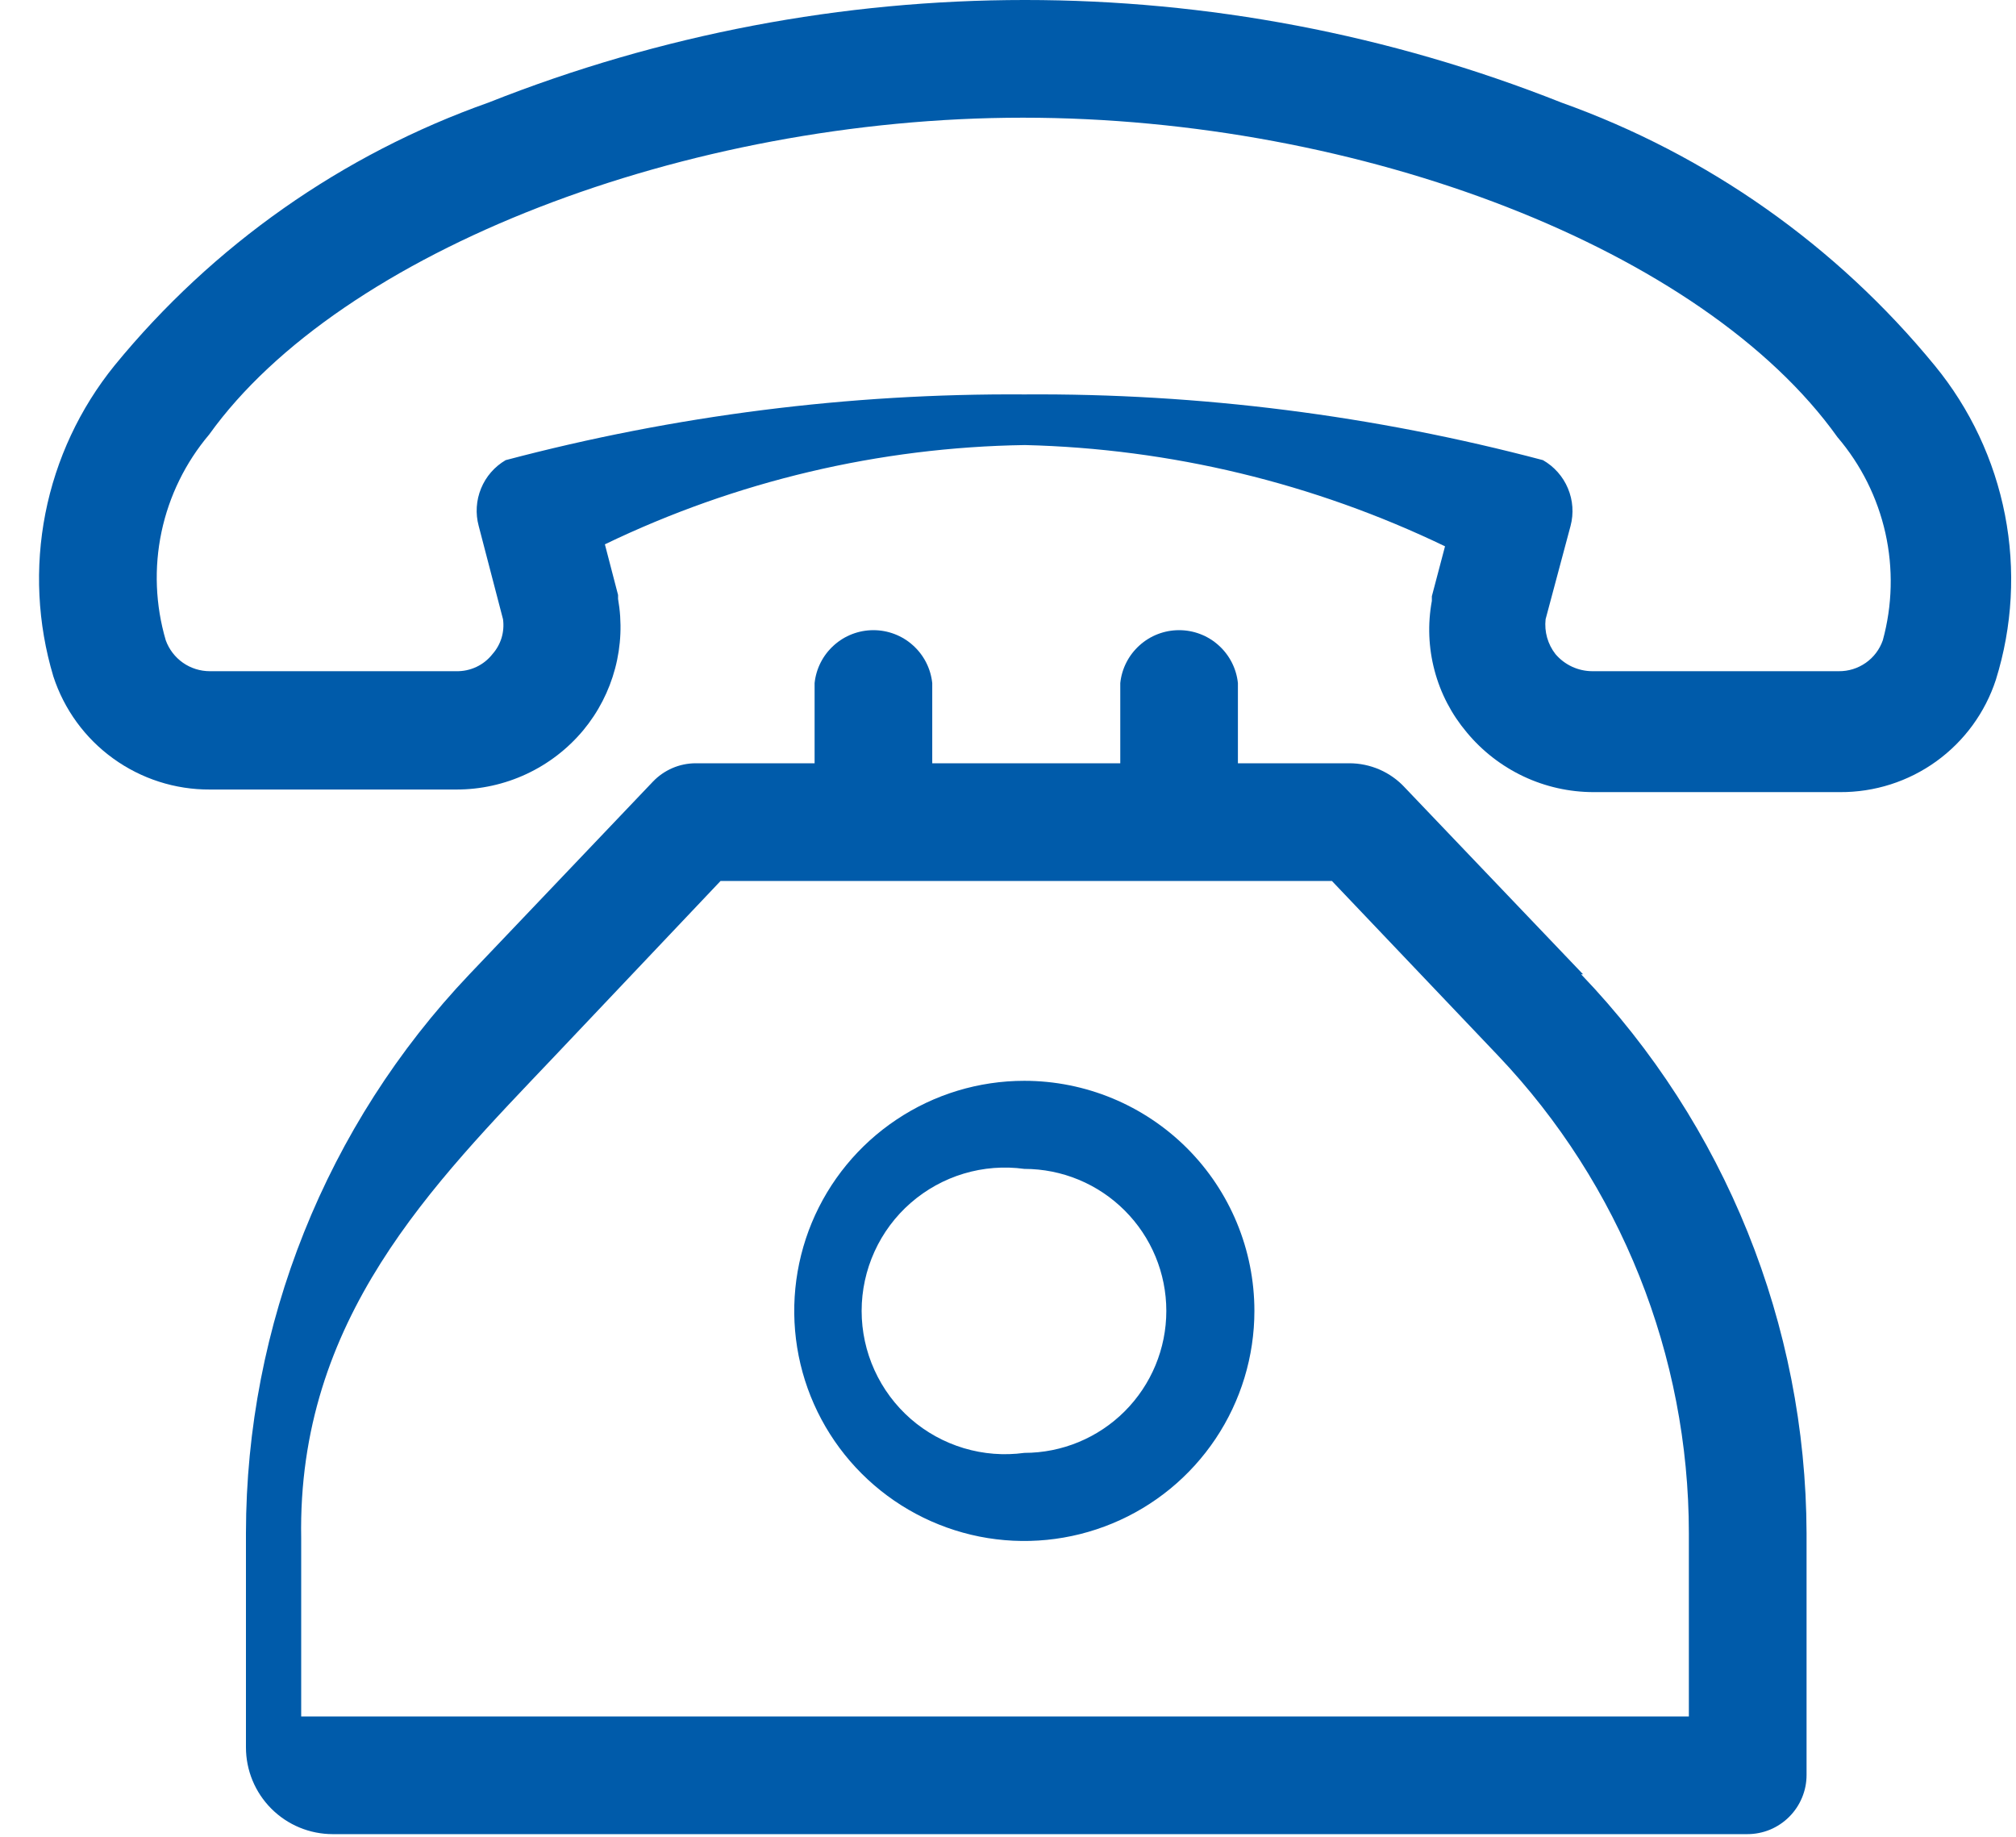 <svg width="45" height="41" viewBox="0 0 45 41" fill="none" xmlns="http://www.w3.org/2000/svg">
<path d="M6.723 38.314V34.337C6.635 29.436 9.657 26.443 12.387 23.567L16.084 19.664H29.73L33.443 23.567C36.173 26.442 37.696 30.255 37.698 34.22V38.314H6.723ZM35.336 21.747L31.359 17.58C31.201 17.408 31.008 17.271 30.793 17.177C30.578 17.084 30.346 17.036 30.112 17.037H27.632V15.247C27.598 14.923 27.445 14.623 27.202 14.405C26.96 14.186 26.645 14.066 26.319 14.066C25.993 14.066 25.678 14.186 25.436 14.405C25.193 14.623 25.04 14.923 25.006 15.247V17.037H20.809V15.247C20.775 14.923 20.622 14.623 20.379 14.405C20.137 14.186 19.822 14.066 19.496 14.066C19.17 14.066 18.855 14.186 18.613 14.405C18.37 14.623 18.217 14.923 18.183 15.247V17.037H15.527C15.348 17.038 15.172 17.074 15.008 17.145C14.844 17.216 14.696 17.319 14.573 17.448L10.479 21.747C7.281 25.113 5.495 29.577 5.49 34.22V39.003C5.49 39.517 5.694 40.01 6.058 40.373C6.421 40.736 6.913 40.94 7.427 40.94H39.004C39.178 40.94 39.349 40.906 39.51 40.84C39.67 40.773 39.815 40.676 39.938 40.553C40.06 40.431 40.158 40.285 40.224 40.125C40.291 39.965 40.325 39.793 40.325 39.62V34.22C40.31 29.57 38.508 25.105 35.292 21.747H35.336Z" fill="#005BAA"/>
<path d="M42.027 14.292C41.956 14.496 41.823 14.672 41.647 14.795C41.47 14.919 41.26 14.984 41.044 14.982H35.542C35.385 14.981 35.231 14.947 35.089 14.881C34.947 14.815 34.821 14.719 34.72 14.6C34.548 14.38 34.469 14.1 34.5 13.822L35.057 11.739C35.131 11.46 35.11 11.166 34.998 10.9C34.887 10.635 34.691 10.414 34.441 10.271C30.664 9.271 26.771 8.777 22.864 8.804C18.957 8.778 15.064 9.272 11.287 10.271C11.039 10.416 10.846 10.638 10.738 10.903C10.629 11.168 10.61 11.462 10.685 11.739L11.228 13.822C11.247 13.961 11.236 14.103 11.196 14.237C11.155 14.371 11.086 14.495 10.993 14.6C10.897 14.722 10.775 14.82 10.635 14.886C10.495 14.952 10.341 14.985 10.186 14.982H4.684C4.469 14.982 4.259 14.916 4.083 14.793C3.907 14.669 3.773 14.494 3.7 14.292C3.469 13.506 3.436 12.675 3.605 11.873C3.774 11.072 4.14 10.325 4.669 9.699C7.604 5.605 15.307 2.627 22.834 2.627C30.377 2.627 38.021 5.561 41.015 9.758C41.541 10.373 41.908 11.109 42.085 11.899C42.261 12.689 42.241 13.511 42.027 14.292ZM43.186 8.159C40.992 5.482 38.111 3.453 34.852 2.289C27.161 -0.763 18.596 -0.763 10.905 2.289C7.638 3.446 4.75 5.476 2.556 8.159C1.781 9.117 1.251 10.25 1.013 11.46C0.776 12.669 0.837 13.918 1.191 15.099C1.431 15.835 1.898 16.477 2.526 16.93C3.154 17.384 3.909 17.627 4.684 17.623H10.186C10.726 17.624 11.26 17.506 11.749 17.278C12.238 17.05 12.672 16.717 13.018 16.302C13.353 15.899 13.596 15.427 13.73 14.921C13.865 14.414 13.887 13.884 13.796 13.368C13.796 13.368 13.796 13.367 13.796 13.28L13.502 12.15C16.43 10.739 19.629 9.983 22.878 9.934C26.129 10.013 29.325 10.784 32.255 12.194L31.961 13.309C31.961 13.309 31.961 13.309 31.961 13.412C31.866 13.928 31.886 14.459 32.021 14.966C32.155 15.474 32.401 15.945 32.739 16.346C33.084 16.763 33.517 17.099 34.006 17.33C34.495 17.561 35.03 17.681 35.571 17.681H41.073C41.844 17.685 42.596 17.445 43.221 16.994C43.846 16.543 44.312 15.905 44.551 15.172C44.922 13.982 44.992 12.717 44.754 11.493C44.516 10.269 43.977 9.123 43.186 8.159Z" fill="#005BAA"/>
<path d="M22.864 32.43C22.412 32.492 21.951 32.456 21.514 32.325C21.077 32.194 20.672 31.971 20.328 31.671C19.984 31.37 19.709 31 19.52 30.584C19.331 30.169 19.233 29.717 19.233 29.261C19.233 28.804 19.331 28.353 19.52 27.937C19.709 27.521 19.984 27.151 20.328 26.851C20.672 26.551 21.077 26.327 21.514 26.196C21.951 26.065 22.412 26.029 22.864 26.091C23.705 26.091 24.511 26.425 25.105 27.02C25.7 27.614 26.034 28.42 26.034 29.261C26.034 30.101 25.7 30.907 25.105 31.502C24.511 32.096 23.705 32.43 22.864 32.43ZM22.864 24.125C21.848 24.125 20.855 24.426 20.011 24.991C19.166 25.555 18.508 26.357 18.119 27.295C17.731 28.234 17.629 29.266 17.827 30.263C18.025 31.259 18.515 32.174 19.233 32.892C19.951 33.61 20.866 34.099 21.862 34.298C22.858 34.496 23.891 34.394 24.829 34.005C25.768 33.617 26.57 32.958 27.134 32.114C27.699 31.269 28 30.276 28 29.261C28 27.899 27.459 26.592 26.496 25.629C25.532 24.666 24.226 24.125 22.864 24.125Z" fill="#005BAA"/>
</svg>
